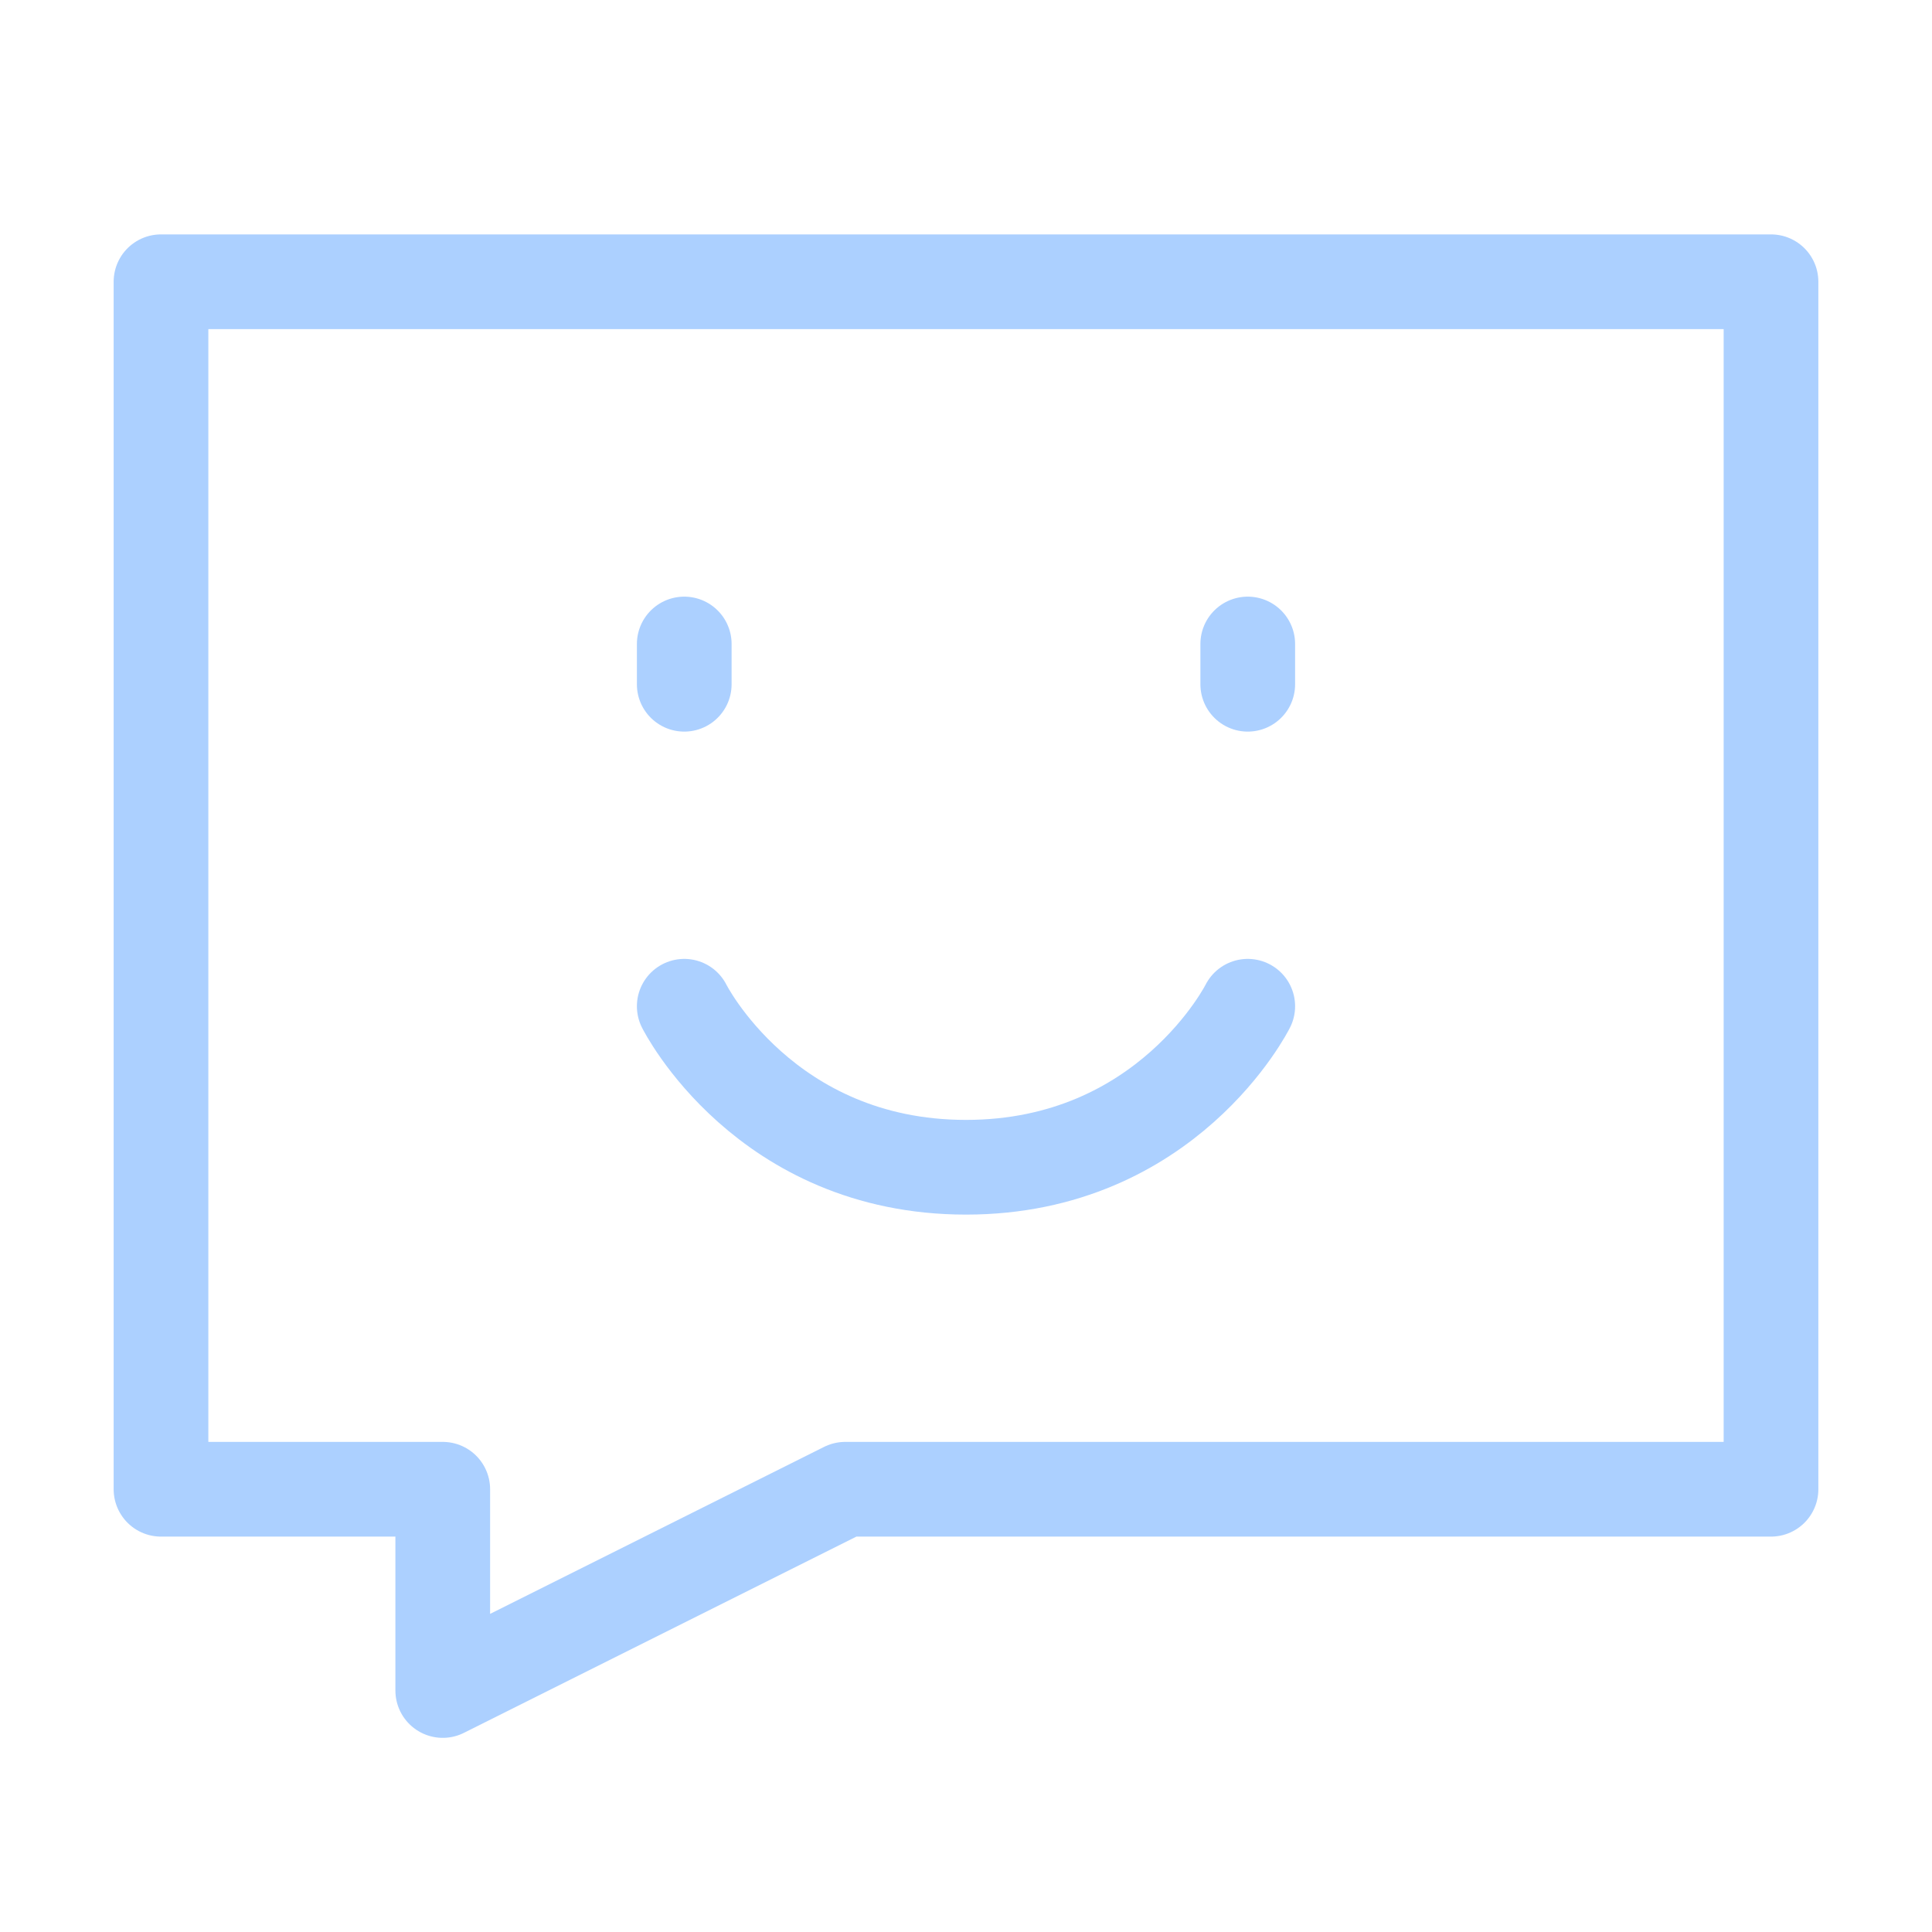 <svg width="102" height="102" viewBox="0 0 102 102" fill="none" xmlns="http://www.w3.org/2000/svg">
<g id="&#229;&#187;&#186;&#232;&#174;&#174;&#230;&#132;&#143;&#232;&#167;&#129;">
<path id="Vector" d="M93.5 14.875H8.5V78.625H23.375V89.25L44.625 78.625H93.5V14.875Z" stroke="#ACD0FF" stroke-width="5" stroke-linecap="round" stroke-linejoin="round"/>
<path id="Vector_2" d="M65.875 34V36.125" stroke="#ACD0FF" stroke-width="5" stroke-linecap="round" stroke-linejoin="round"/>
<path id="Vector_3" d="M36.125 34V36.125" stroke="#ACD0FF" stroke-width="5" stroke-linecap="round" stroke-linejoin="round"/>
<path id="Vector_4" d="M65.875 53.125C65.875 53.125 61.625 61.625 51 61.625C40.375 61.625 36.125 53.125 36.125 53.125" stroke="#ACD0FF" stroke-width="5" stroke-linecap="round" stroke-linejoin="round"/>
</g>
</svg>
